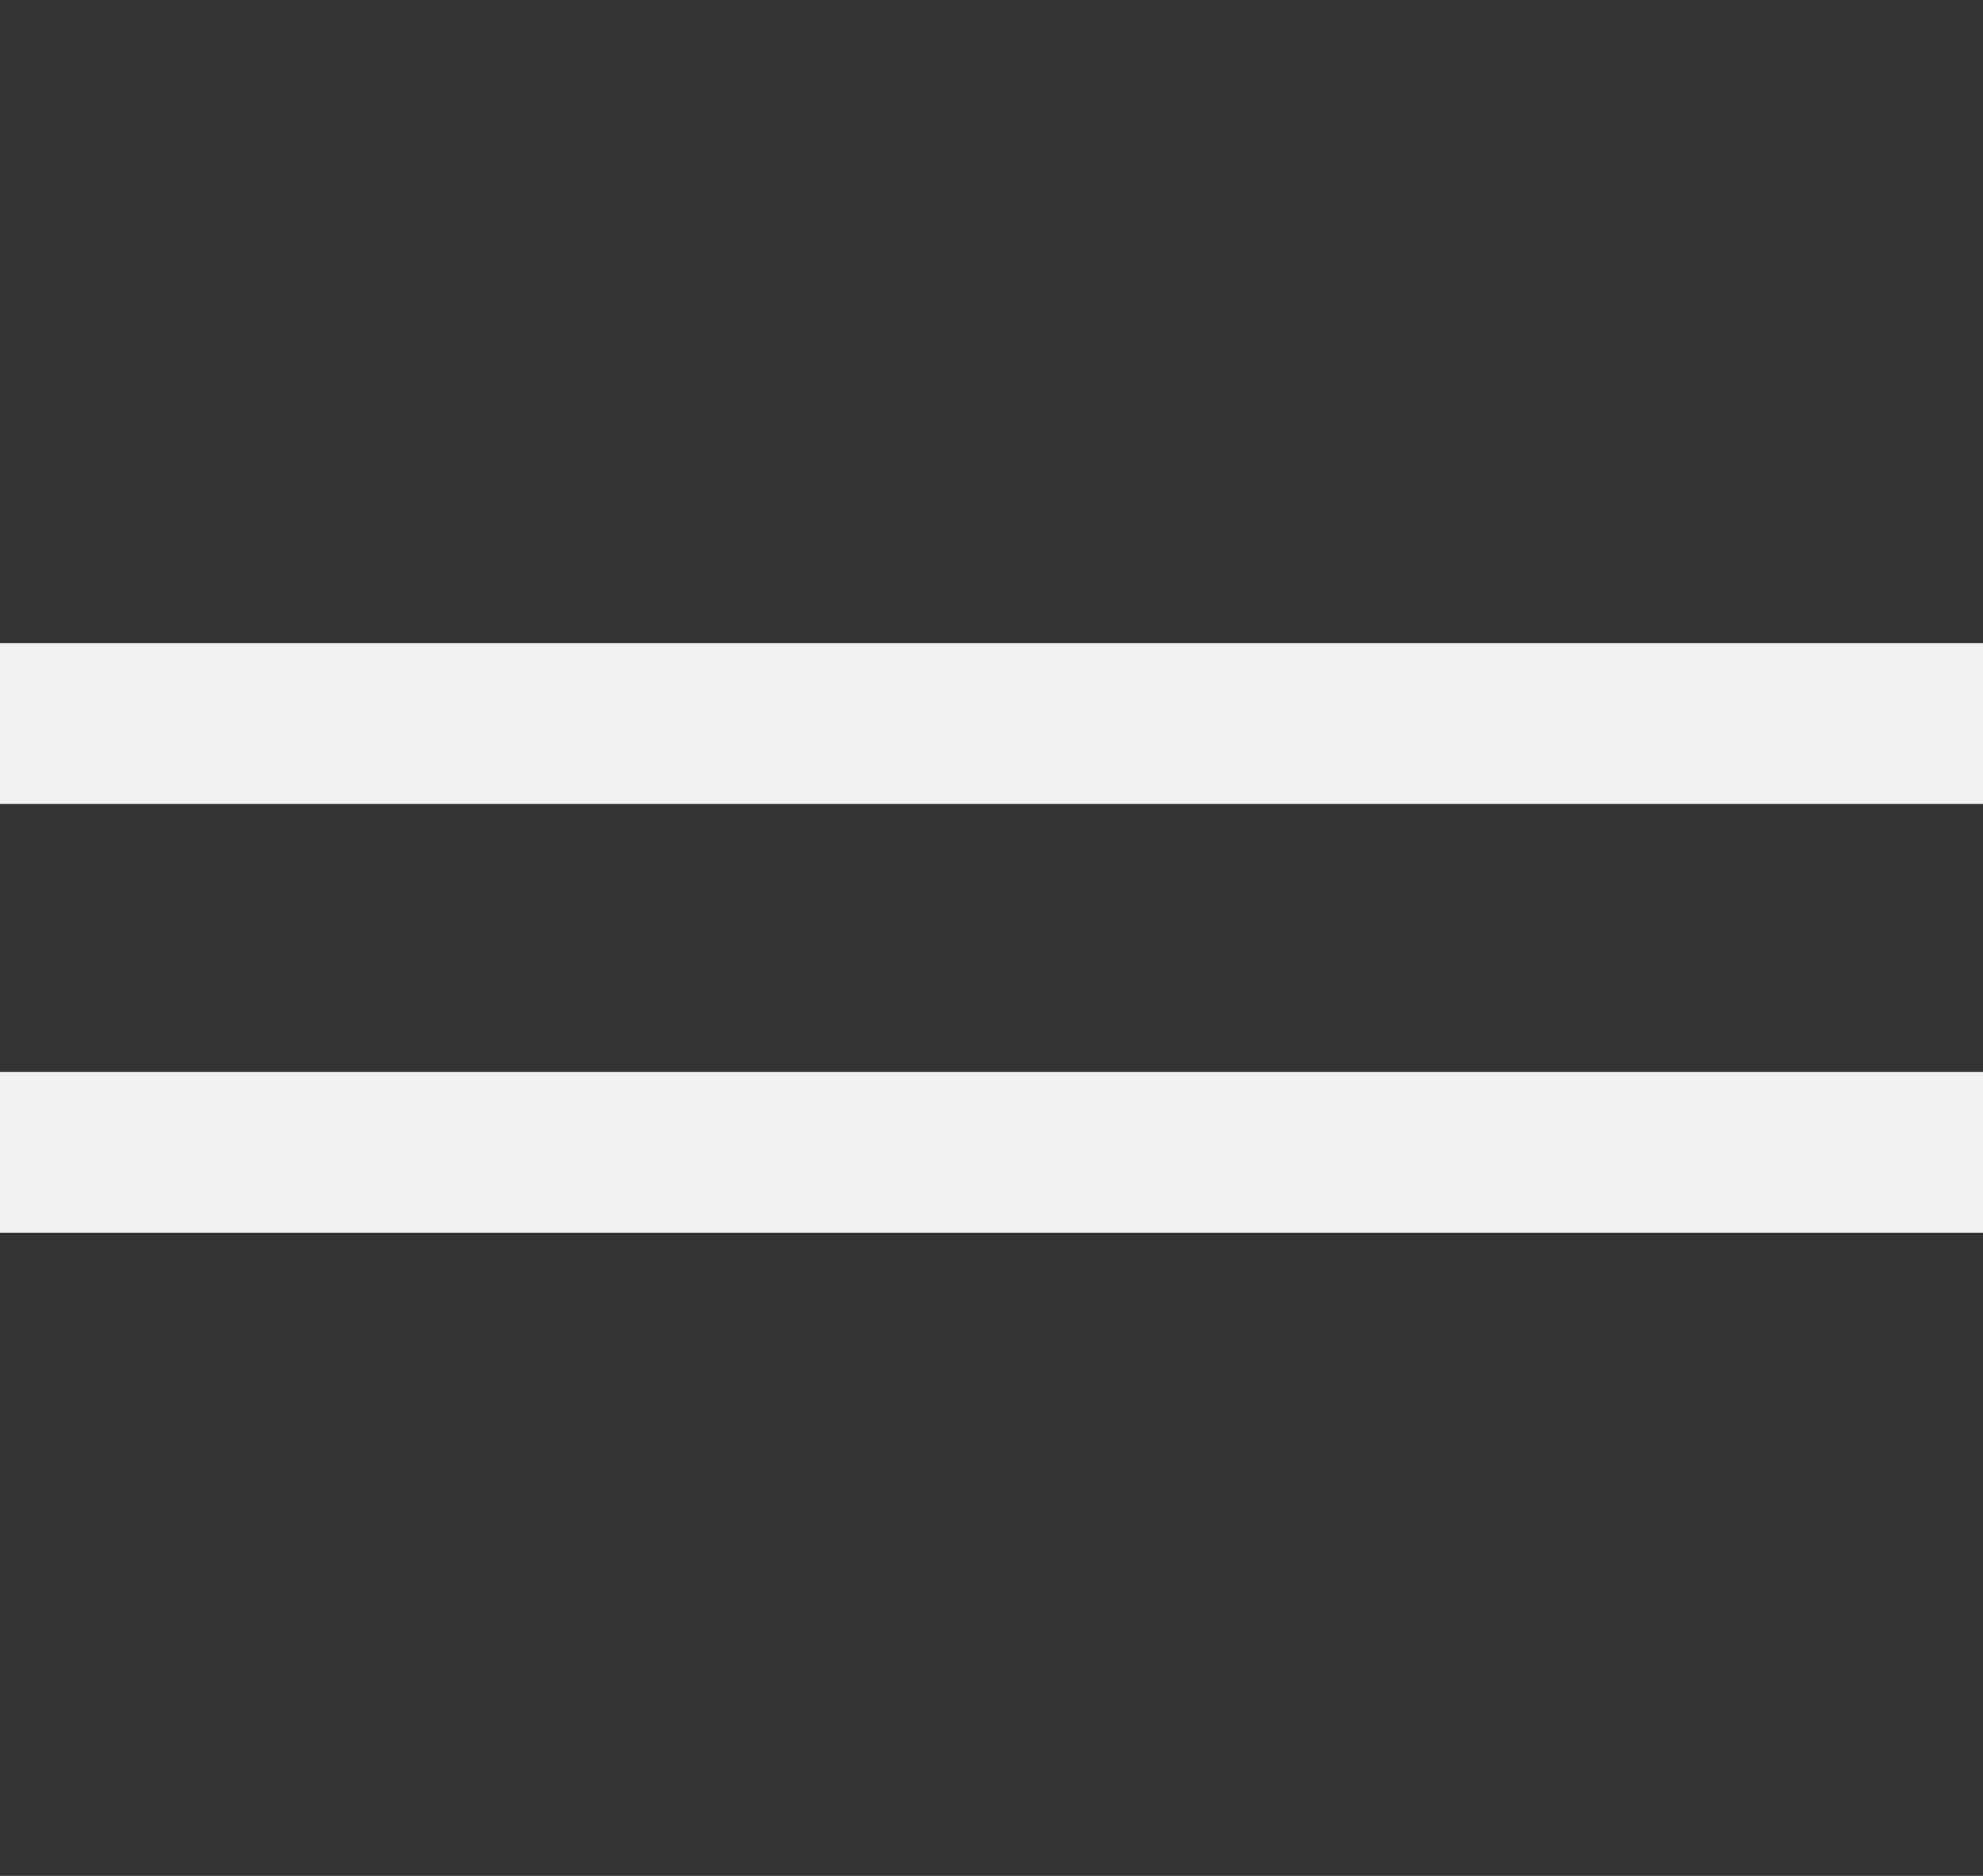 <?xml version="1.0" encoding="utf-8"?>
<!-- Generator: Adobe Illustrator 26.2.0, SVG Export Plug-In . SVG Version: 6.00 Build 0)  -->
<svg version="1.1" id="Livello_1" xmlns="http://www.w3.org/2000/svg" xmlns:xlink="http://www.w3.org/1999/xlink" x="0px" y="0px" width="37px" height="35px"
	 viewBox="0 0 37 35" style="enable-background:new 0 0 37 35;" xml:space="preserve">
<rect x="0" y="0" width="37" height="35" fill="#333333" stroke="none"/>
<style type="text/css">
	.st0{fill:#F0F1F1;}
</style>
<g id="Page-1">
	<g id="Menu_mobile" transform="translate(-303, -33)">
		<g id="hamburger_icon" transform="translate(303, 33)">
			<path id="Shape" class="st0" d="M0,23h37v-3H0V23z M0,12v3h37v-3H0z"/>
		</g>
	</g>
</g>
</svg>
